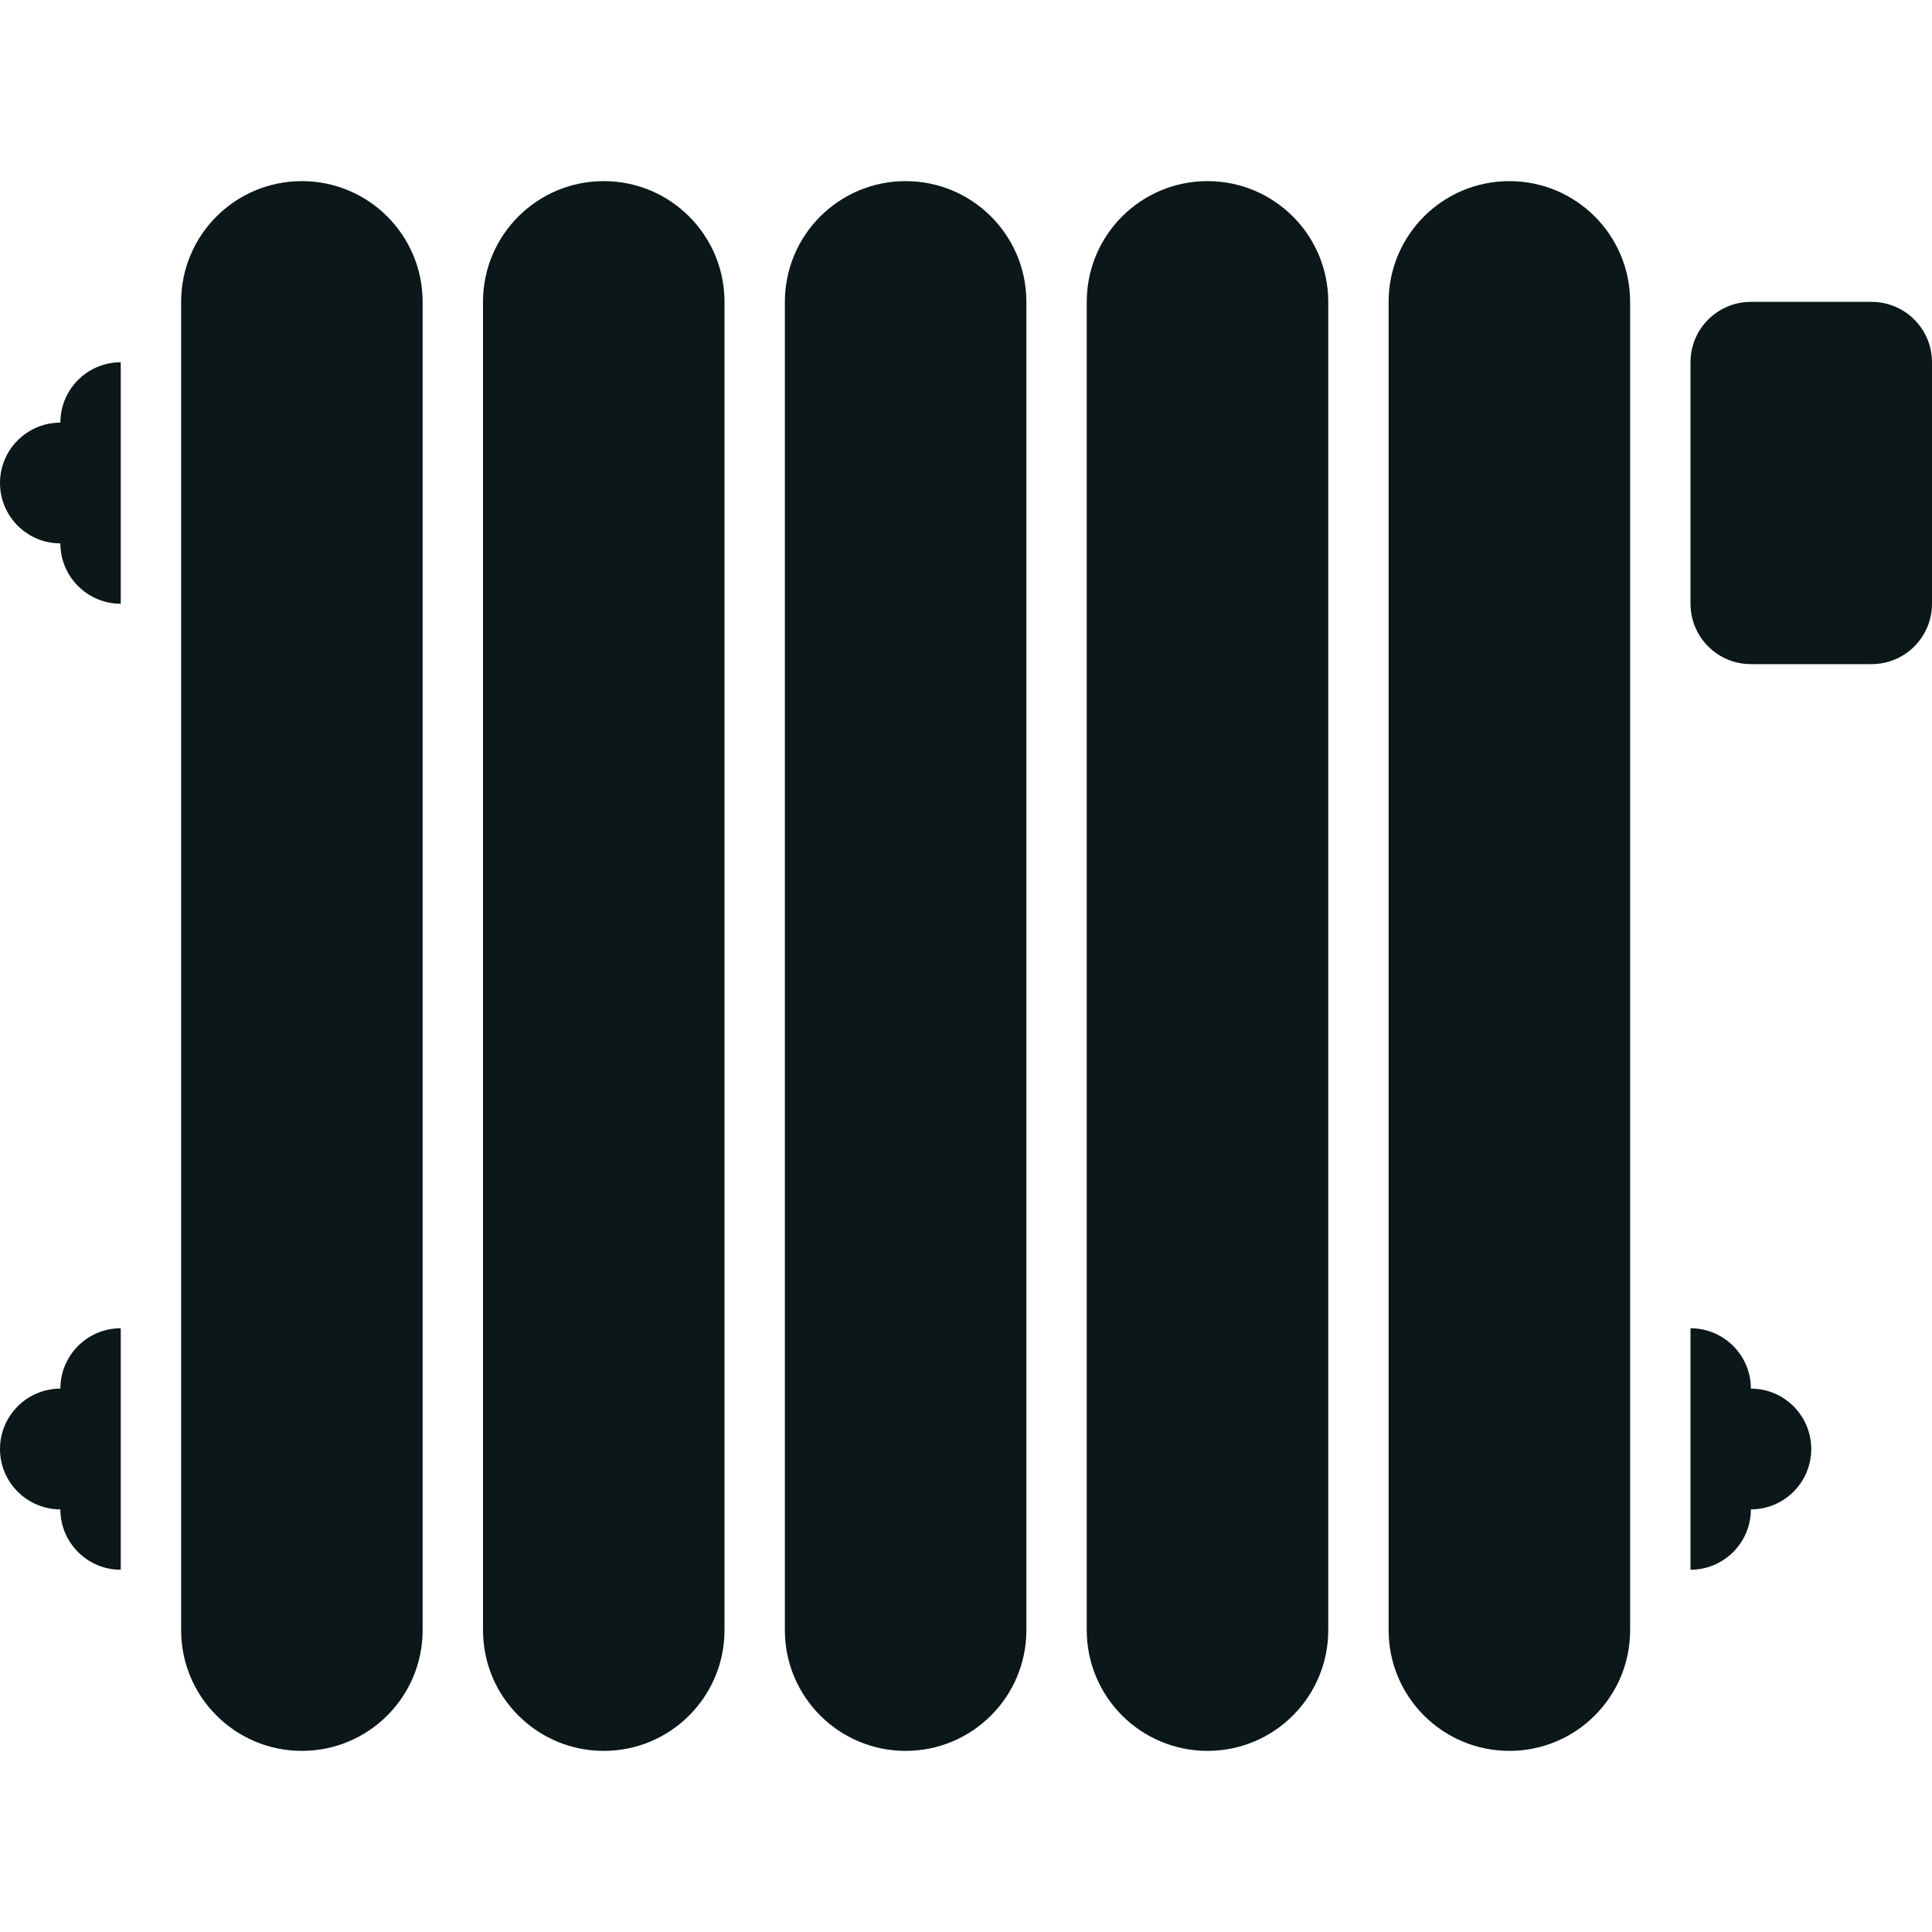 <?xml version="1.0" encoding="utf-8"?><!-- Uploaded to: SVG Repo, www.svgrepo.com, Generator: SVG Repo Mixer Tools -->
<svg version="1.1" id="Uploaded to svgrepo.com" xmlns="http://www.w3.org/2000/svg" xmlns:xlink="http://www.w3.org/1999/xlink" 
	 width="800px" height="800px" viewBox="0 0 32 32" xml:space="preserve">
<style type="text/css">
	.stone_een{fill:#0B1719;}
</style>
<path class="stone_een" d="M12,27c0,1.105-0.895,2-2,2s-2-0.895-2-2V5c0-1.105,0.895-2,2-2s2,0.895,2,2V27z M7,5
	c0-1.105-0.895-2-2-2S3,3.895,3,5v22c0,1.105,0.895,2,2,2s2-0.895,2-2V5z M2,22c-0.552,0-1,0.448-1,1c-0.552,0-1,0.448-1,1
	c0,0.552,0.448,1,1,1c0,0.552,0.448,1,1,1V22z M1,9c0,0.552,0.448,1,1,1V6C1.448,6,1,6.448,1,7C0.448,7,0,7.448,0,8
	C0,8.552,0.448,9,1,9z M22,5c0-1.105-0.895-2-2-2s-2,0.895-2,2v22c0,1.105,0.895,2,2,2s2-0.895,2-2V5z M31,5h-2
	c-0.552,0-1,0.448-1,1v4c0,0.552,0.448,1,1,1h2c0.552,0,1-0.448,1-1V6C32,5.448,31.552,5,31,5z M29,23c0-0.552-0.448-1-1-1v4
	c0.552,0,1-0.448,1-1c0.552,0,1-0.448,1-1C30,23.448,29.552,23,29,23z M27,5c0-1.105-0.895-2-2-2s-2,0.895-2,2v22
	c0,1.105,0.895,2,2,2s2-0.895,2-2V5z M17,5c0-1.105-0.895-2-2-2s-2,0.895-2,2v22c0,1.105,0.895,2,2,2s2-0.895,2-2V5z"/>
</svg>